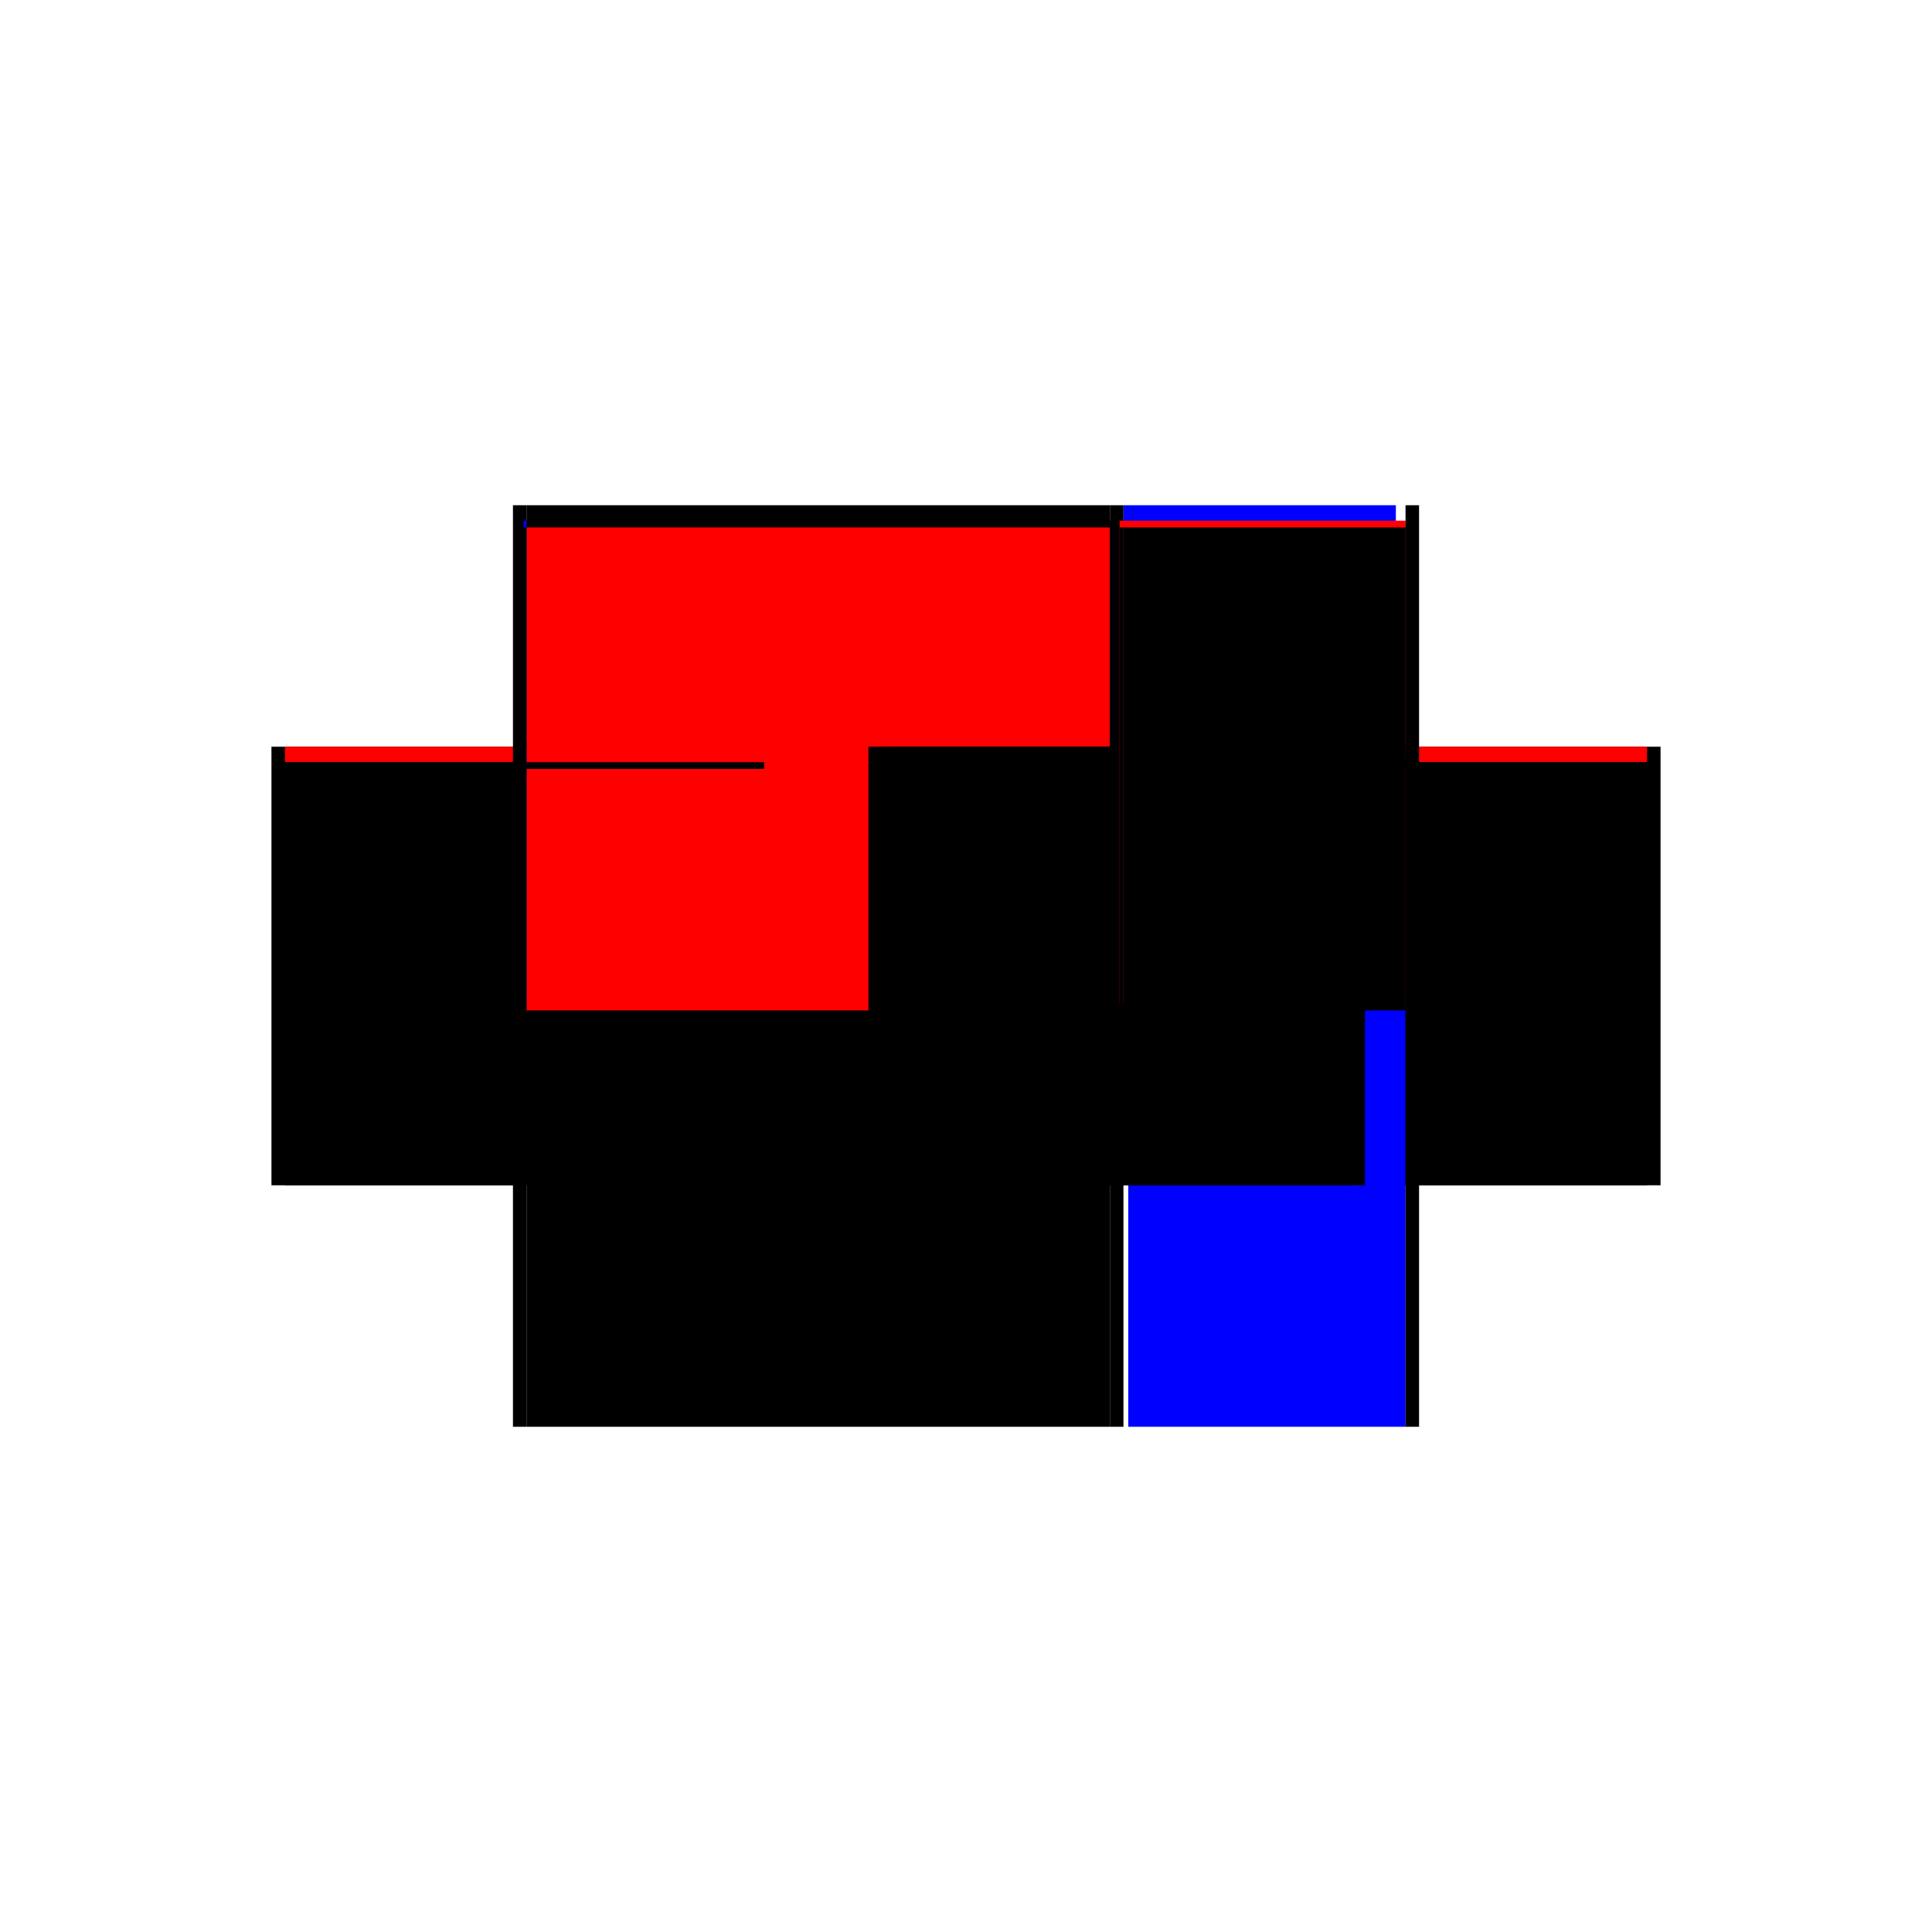 <?xml version="1.0" encoding="utf-8" ?>
<svg xmlns="http://www.w3.org/2000/svg" xmlns:ev="http://www.w3.org/2001/xml-events" xmlns:xlink="http://www.w3.org/1999/xlink" baseProfile="full" height="100%" version="1.1" viewBox="-1,-1,2,2" width="100%">
  <defs>
    <style type="text/css"><![CDATA[.vectorEffectClass {vector-effect: non-scaling-stroke;}]]></style>
  </defs>
  <line class="vectorEffectClass" fill="none" stroke="black" stroke-width="0.5" x1="-0.455" x2="0.149" y1="0.227" y2="0.227"/>
  <line class="vectorEffectClass" fill="none" stroke="black" stroke-width="0.5" x1="-0.455" x2="0.149" y1="-0.227" y2="-0.227"/>
  <line class="vectorEffectClass" fill="none" stroke="black" stroke-width="0.5" x1="-0.469" x2="-0.469" y1="0.227" y2="-0.227"/>
  <line class="vectorEffectClass" fill="none" stroke="black" stroke-width="0.5" x1="0.469" x2="0.469" y1="0.227" y2="-0.227"/>
  <line class="vectorEffectClass" fill="none" stroke="black" stroke-width="0.5" x1="-0.455" x2="-0.455" y1="0.227" y2="-0.204"/>
  <line class="vectorEffectClass" fill="none" stroke="black" stroke-width="0.5" x1="0.455" x2="0.455" y1="0.227" y2="-0.204"/>
  <line class="vectorEffectClass" fill="none" stroke="blue" stroke-width="0.5" x1="0.168" x2="0.455" y1="0.227" y2="0.227"/>
  <line class="vectorEffectClass" fill="none" stroke="blue" stroke-width="0.5" x1="0.163" x2="0.445" y1="-0.227" y2="-0.227"/>
  <line class="vectorEffectClass" fill="none" stroke="red" stroke-width="0.5" x1="-0.455" x2="-0.455" y1="-0.211" y2="-0.227"/>
  <line class="vectorEffectClass" fill="none" stroke="red" stroke-width="0.5" x1="0.455" x2="0.455" y1="-0.211" y2="-0.227"/>
  <line class="vectorEffectClass" fill="none" stroke="black" stroke-width="0.5" x1="0.149" x2="0.163" y1="0.227" y2="0.227"/>
  <line class="vectorEffectClass" fill="none" stroke="black" stroke-width="0.5" x1="0.149" x2="0.163" y1="-0.227" y2="-0.227"/>
  <line class="vectorEffectClass" fill="none" stroke="black" stroke-width="0.5" x1="-0.469" x2="-0.455" y1="0.227" y2="0.227"/>
  <line class="vectorEffectClass" fill="none" stroke="black" stroke-width="0.5" x1="-0.469" x2="-0.455" y1="-0.227" y2="-0.227"/>
  <line class="vectorEffectClass" fill="none" stroke="black" stroke-width="0.5" x1="0.455" x2="0.469" y1="0.227" y2="0.227"/>
  <line class="vectorEffectClass" fill="none" stroke="black" stroke-width="0.5" x1="0.455" x2="0.469" y1="-0.227" y2="-0.227"/>
  <line class="vectorEffectClass" fill="none" stroke="black" stroke-width="0.5" x1="-0.455" x2="-0.455" y1="-0.204" y2="-0.211"/>
  <line class="vectorEffectClass" fill="none" stroke="black" stroke-width="0.5" x1="0.455" x2="0.455" y1="-0.204" y2="-0.211"/>
  <line class="vectorEffectClass" fill="none" stroke="black" stroke-dasharray="5.0 5.0" stroke-width="0.5" x1="-0.455" x2="0.149" y1="-0.211" y2="-0.211"/>
  <line class="vectorEffectClass" fill="none" stroke="red" stroke-dasharray="5.0 5.0" stroke-width="0.5" x1="-0.455" x2="0.149" y1="-0.204" y2="-0.204"/>
  <line class="vectorEffectClass" fill="none" stroke="black" stroke-dasharray="5.0 5.0" stroke-width="0.5" x1="0.149" x2="0.149" y1="0.227" y2="-0.204"/>
  <line class="vectorEffectClass" fill="none" stroke="black" stroke-dasharray="5.0 5.0" stroke-width="0.5" x1="0.163" x2="0.163" y1="0.227" y2="-0.204"/>
  <line class="vectorEffectClass" fill="none" stroke="red" stroke-dasharray="5.0 5.0" stroke-width="0.5" x1="0.163" x2="0.455" y1="-0.211" y2="-0.211"/>
  <line class="vectorEffectClass" fill="none" stroke="black" stroke-dasharray="5.0 5.0" stroke-width="0.5" x1="0.163" x2="0.455" y1="-0.204" y2="-0.204"/>
  <line class="vectorEffectClass" fill="none" stroke="black" stroke-dasharray="5.0 5.0" stroke-width="0.5" x1="0.149" x2="0.149" y1="-0.211" y2="-0.227"/>
  <line class="vectorEffectClass" fill="none" stroke="black" stroke-dasharray="5.0 5.0" stroke-width="0.5" x1="0.163" x2="0.163" y1="-0.211" y2="-0.227"/>
  <line class="vectorEffectClass" fill="none" stroke="black" stroke-dasharray="5.0 5.0" stroke-width="0.5" x1="-0.459" x2="-0.459" y1="-0.204" y2="-0.211"/>
  <line class="vectorEffectClass" fill="none" stroke="black" stroke-dasharray="5.0 5.0" stroke-width="0.5" x1="0.153" x2="0.153" y1="-0.204" y2="-0.211"/>
  <line class="vectorEffectClass" fill="none" stroke="black" stroke-dasharray="5.0 5.0" stroke-width="0.5" x1="0.159" x2="0.159" y1="-0.204" y2="-0.211"/>
  <line class="vectorEffectClass" fill="none" stroke="black" stroke-dasharray="5.0 5.0" stroke-width="0.5" x1="0.459" x2="0.459" y1="-0.204" y2="-0.211"/>
  <line class="vectorEffectClass" fill="none" stroke="black" stroke-dasharray="5.0 5.0" stroke-width="0.5" x1="0.149" x2="0.149" y1="-0.204" y2="-0.211"/>
  <line class="vectorEffectClass" fill="none" stroke="black" stroke-dasharray="5.0 5.0" stroke-width="0.5" x1="0.163" x2="0.163" y1="-0.204" y2="-0.211"/>
  <line class="vectorEffectClass" fill="none" stroke="black" stroke-dasharray="5.0 5.0" stroke-width="0.5" x1="0.455" x2="0.459" y1="-0.211" y2="-0.211"/>
  <line class="vectorEffectClass" fill="none" stroke="black" stroke-dasharray="5.0 5.0" stroke-width="0.5" x1="0.455" x2="0.459" y1="-0.204" y2="-0.204"/>
  <line class="vectorEffectClass" fill="none" stroke="blue" stroke-dasharray="5.0 5.0" stroke-width="0.5" x1="-0.458" x2="-0.455" y1="-0.211" y2="-0.211"/>
  <line class="vectorEffectClass" fill="none" stroke="black" stroke-dasharray="5.0 5.0" stroke-width="0.5" x1="-0.459" x2="-0.455" y1="-0.204" y2="-0.204"/>
  <line class="vectorEffectClass" fill="none" stroke="black" stroke-dasharray="5.0 5.0" stroke-width="0.5" x1="0.149" x2="0.153" y1="-0.211" y2="-0.211"/>
  <line class="vectorEffectClass" fill="none" stroke="black" stroke-dasharray="5.0 5.0" stroke-width="0.5" x1="0.149" x2="0.153" y1="-0.204" y2="-0.204"/>
  <line class="vectorEffectClass" fill="none" stroke="red" stroke-dasharray="5.0 5.0" stroke-width="0.5" x1="0.159" x2="0.163" y1="-0.211" y2="-0.211"/>
  <line class="vectorEffectClass" fill="none" stroke="black" stroke-dasharray="5.0 5.0" stroke-width="0.5" x1="0.159" x2="0.163" y1="-0.204" y2="-0.204"/>
</svg>
